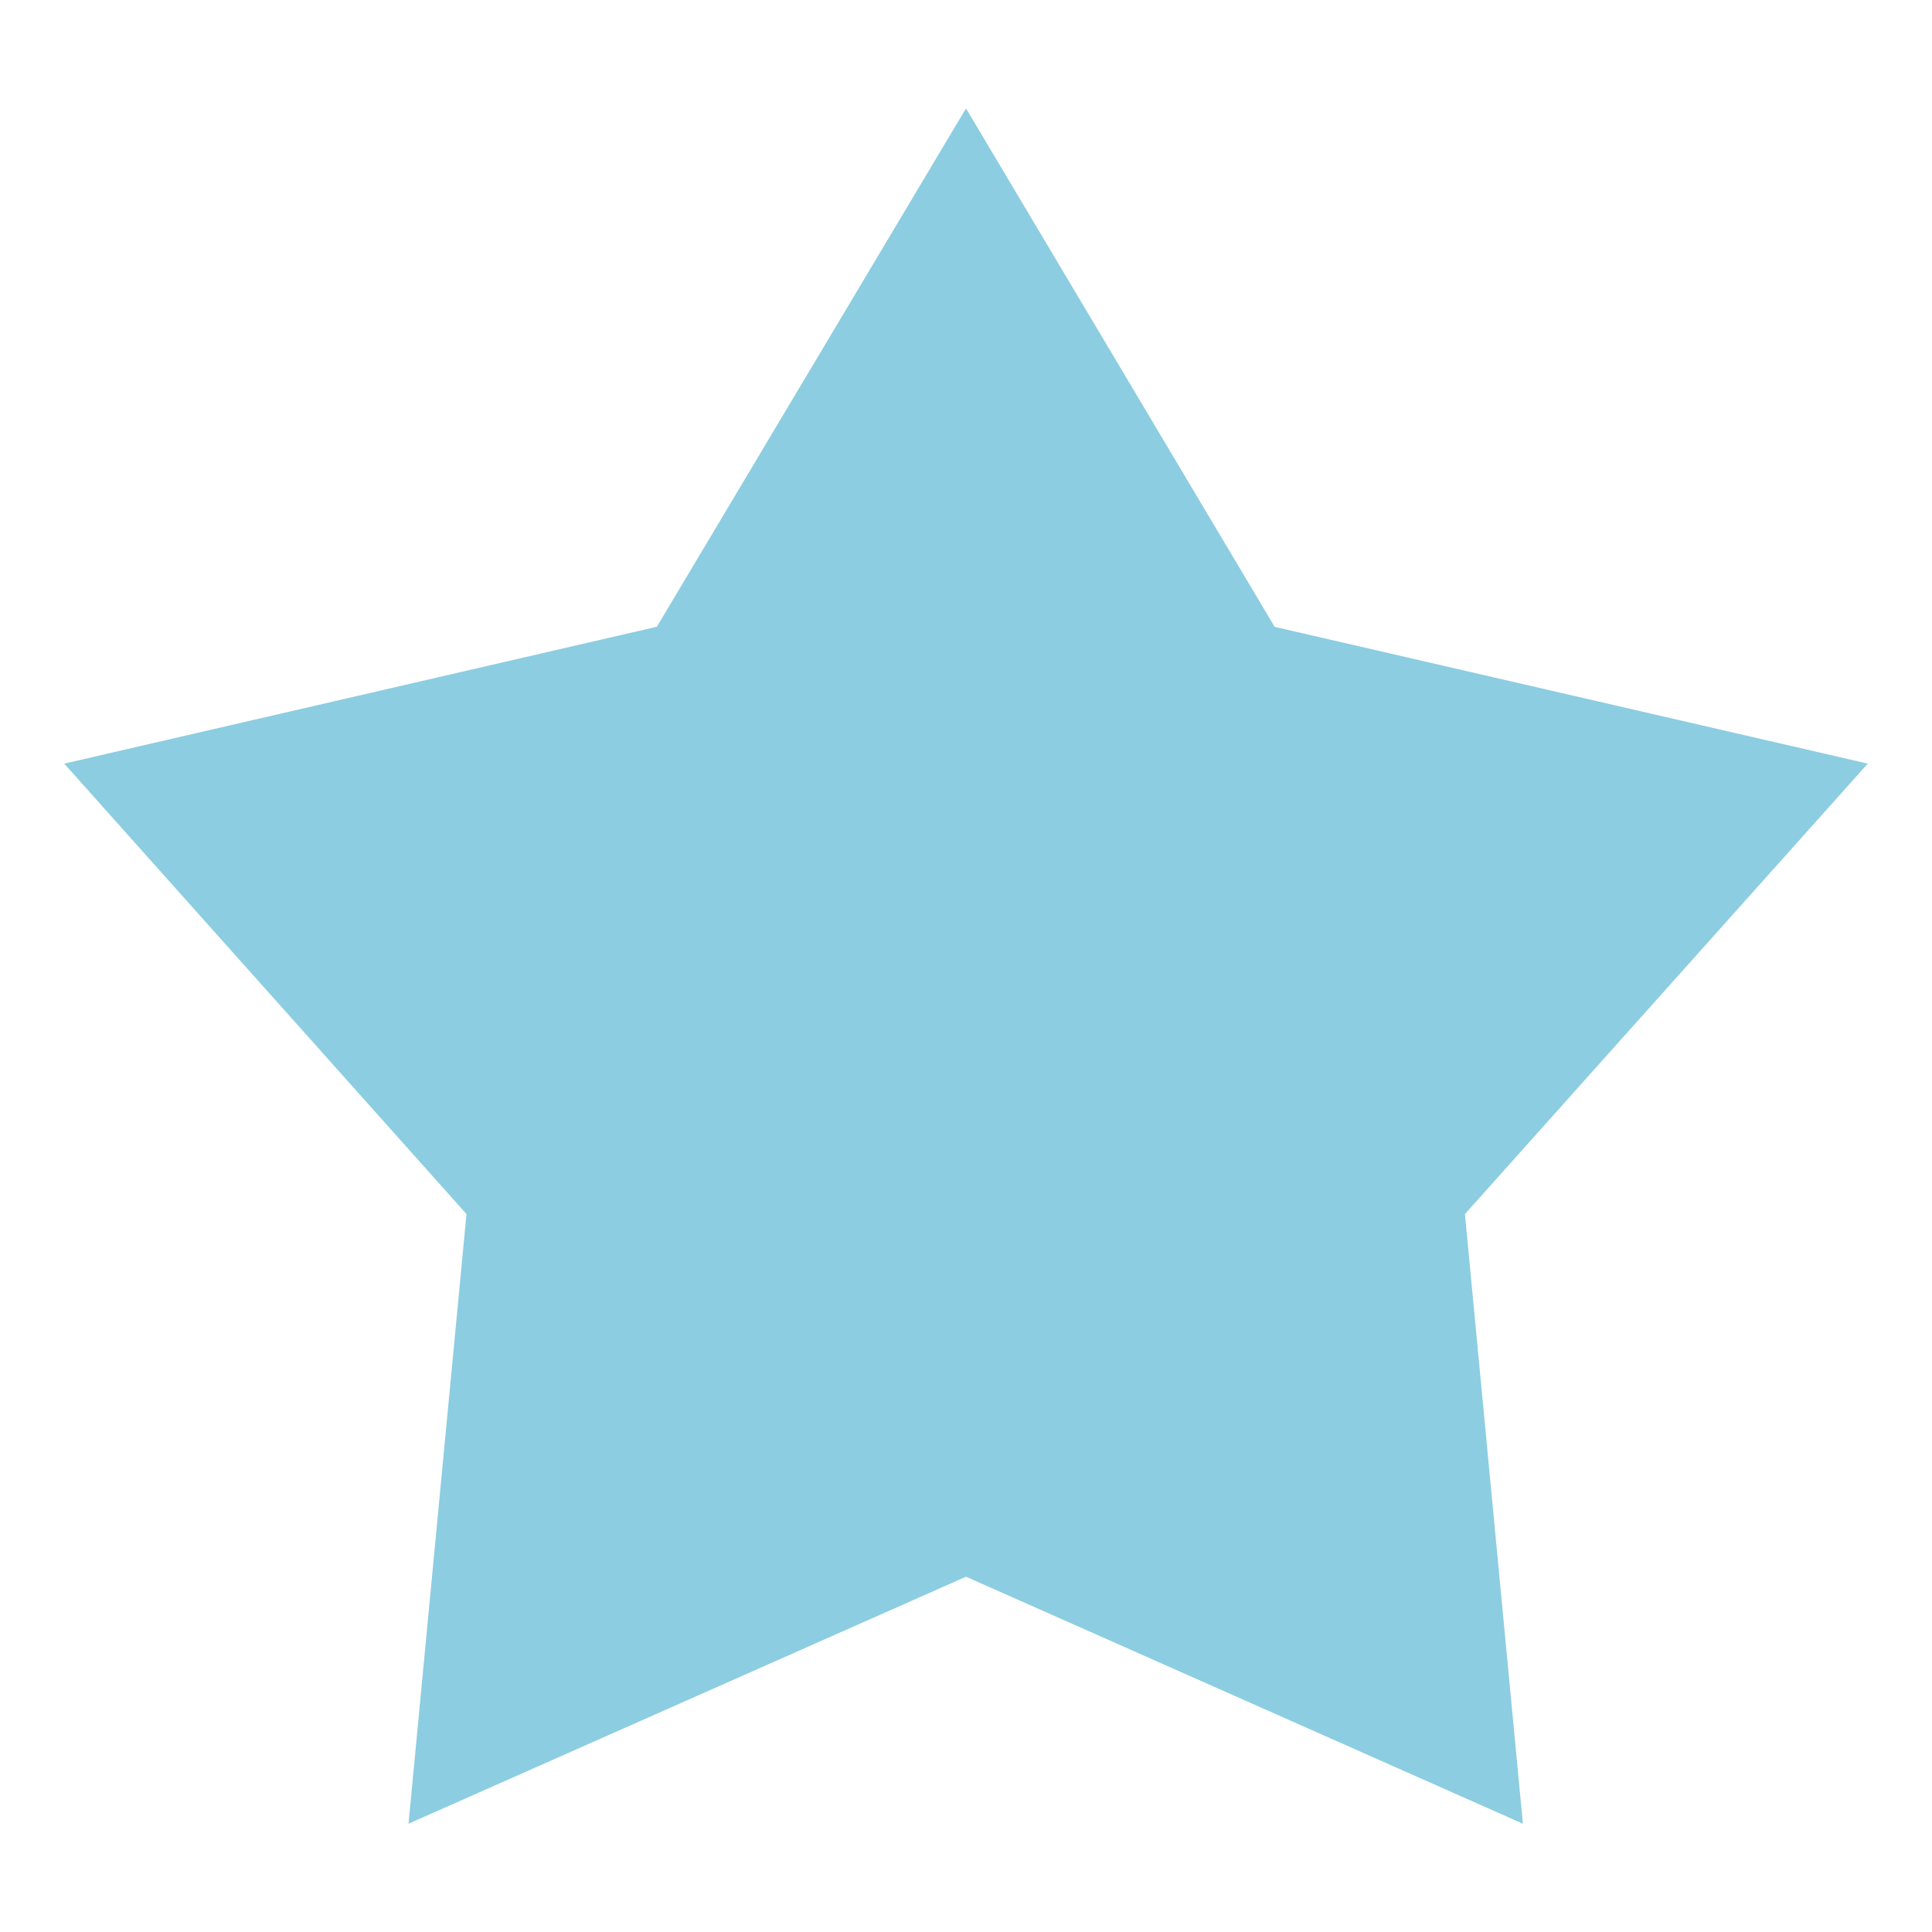 <svg xmlns="http://www.w3.org/2000/svg" width="20" height="20" viewBox="0 0 20 20"><g data-name="グループ 1487"><path data-name="長方形 6713" fill="none" d="M0 0h20v20H0z"/><g data-name="グループ 1688"><path data-name="パス 2816" d="M10 1.122L6.8 6.488.665 7.905l4.164 4.663-.6 6.311L10 16.322l5.765 2.557-.6-6.311 4.17-4.663-6.14-1.416z" fill="#8ccde1"/></g></g></svg>